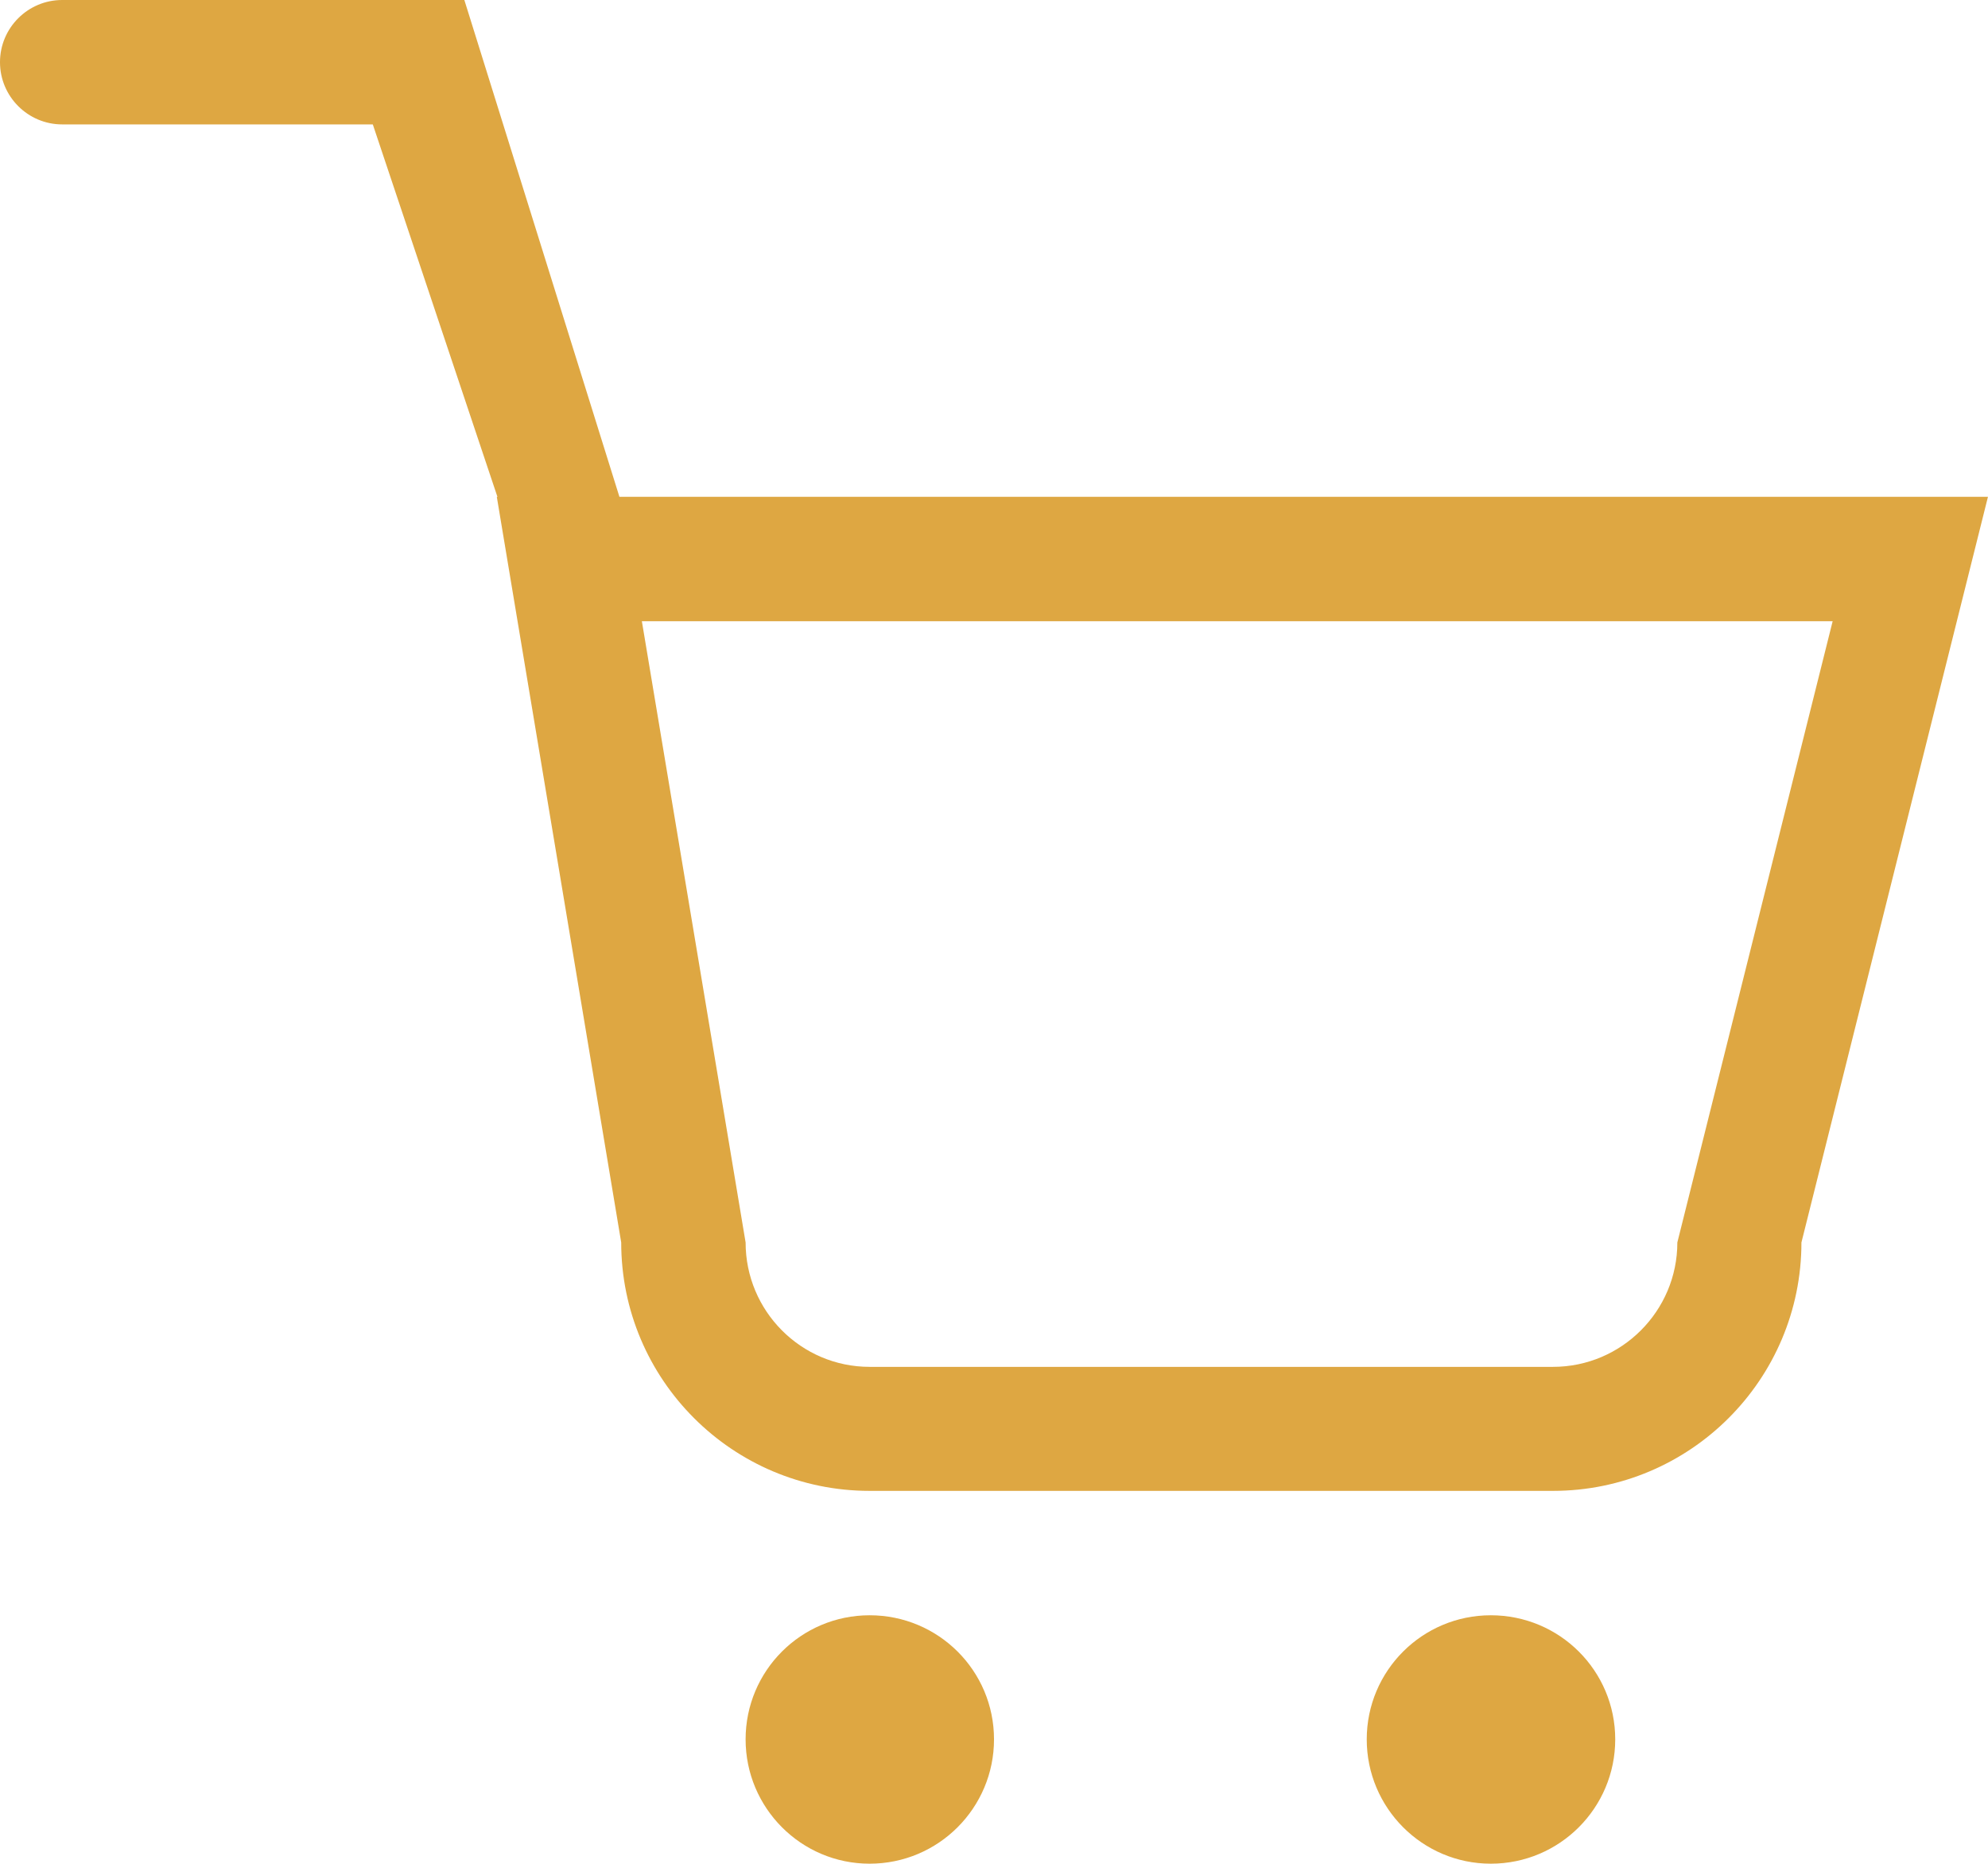 <?xml version="1.0" encoding="UTF-8" standalone="no"?>
<svg
   xmlns:dc="http://purl.org/dc/elements/1.1/"
   xmlns:cc="http://creativecommons.org/ns#"
   xmlns:rdf="http://www.w3.org/1999/02/22-rdf-syntax-ns#"
   xmlns:svg="http://www.w3.org/2000/svg"
   xmlns="http://www.w3.org/2000/svg"
   viewBox="0 0 32.002 30"
   height="30"
   width="32.002"
   xml:space="preserve"
   version="1.1"
   id="svg2"><defs
     id="defs6"><clipPath
       id="clipPath16"
       clipPathUnits="userSpaceOnUse"><path
         id="path18"
         d="m 0,24 25.602,0 0,-24 L 0,0 0,24 Z" /></clipPath></defs><g
     transform="matrix(1.25,0,0,-1.25,0,30)"
     id="g10"><g
       style="fill:#dea742;fill-opacity:1"
       id="g12"><g
         style="fill:#dea742;fill-opacity:1"
         clip-path="url(#clipPath16)"
         id="g14"><g
           style="fill:#dea742;fill-opacity:1"
           transform="translate(19.199,3.199)"
           id="g20"><path
             id="path22"
             style="fill:#dea742;fill-opacity:1;fill-rule:evenodd;stroke:none"
             d="m 0,0 c -0.883,0 -1.598,-0.715 -1.598,-1.598 0,-0.882 0.715,-1.601 1.598,-1.601 0.887,0 1.602,0.719 1.602,1.601 C 1.602,-0.715 0.887,0 0,0 m -8,0 c -0.883,0 -1.597,-0.715 -1.597,-1.598 0,-0.882 0.714,-1.601 1.597,-1.601 0.887,0 1.602,0.719 1.602,1.601 C -6.398,-0.715 -7.113,0 -8,0 M 2.402,4.801 C 2.402,3.918 1.684,3.199 0.801,3.199 l -8.801,0 c -0.883,0 -1.597,0.719 -1.597,1.602 l -1.336,8 15.335,0 -2,-8 z m -13.624,9.602 -1.997,6.398 -5.179,0 c -0.442,0 -0.801,-0.359 -0.801,-0.801 0,-0.441 0.359,-0.801 0.801,-0.801 l 4,0 1.605,-4.796 -0.008,0 1.602,-9.602 c 0,-1.766 1.434,-3.199 3.199,-3.199 l 8.801,0 C 2.566,1.602 4,3.035 4,4.801 l 2.402,9.602 -17.624,0 z" /></g></g></g></g></svg>